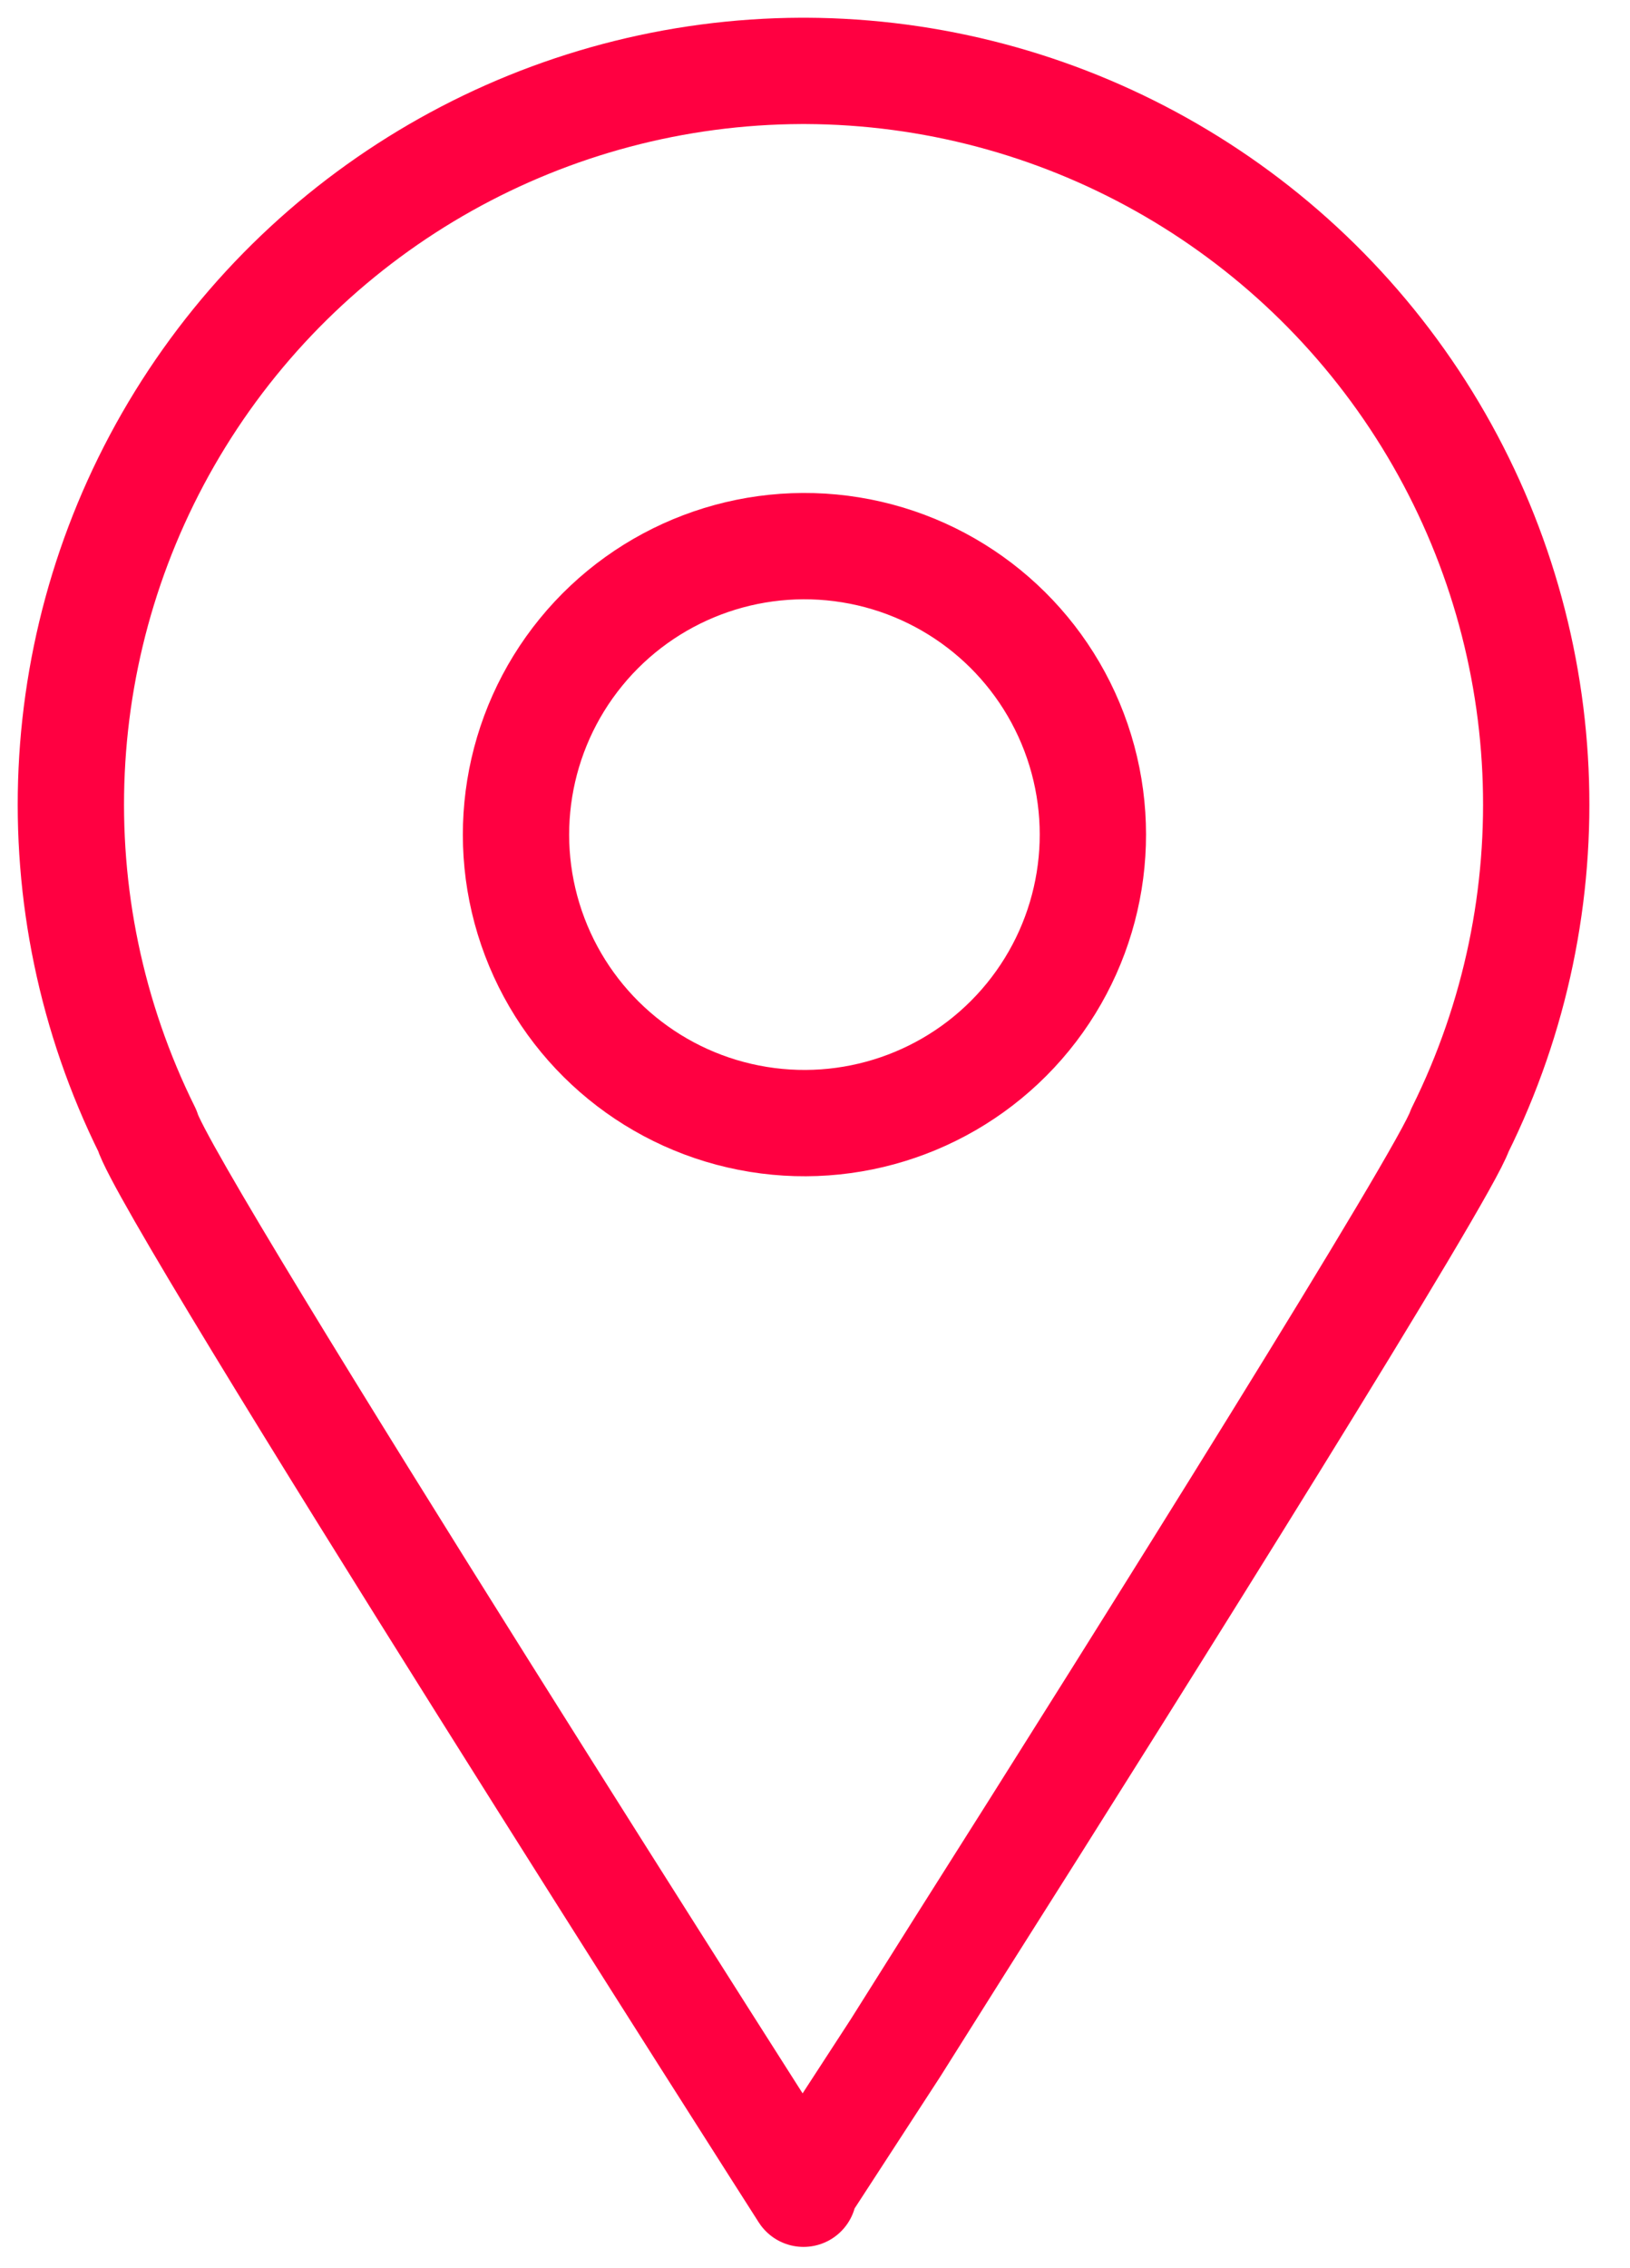 <?xml version="1.0" encoding="UTF-8"?>
<svg width="23px" height="32px" viewBox="0 0 23 32" version="1.1" xmlns="http://www.w3.org/2000/svg" xmlns:xlink="http://www.w3.org/1999/xlink">
    <!-- Generator: Sketch 59 (86127) - https://sketch.com -->
    <title>Marker / Location</title>
    <desc>Created with Sketch.</desc>
    <g id="Styles" stroke="none" stroke-width="1" fill="none" fill-rule="evenodd">
        <g id="Iconography" transform="translate(-606, -282)">
            <g id="Marker-/-Location" transform="translate(594, 274)">
                <g>
                    <rect id="Rectangle" fill-opacity="0" fill="#FF0041" x="0" y="0" width="46" height="46"></rect>
                    <g id="Group-47" transform="translate(13, 9)" stroke="#FF0041" stroke-linejoin="round" stroke-width="1.5">
                        <path d="M10.338,29.95 C10.338,29.95 1.338,15.86 1.078,14.95 L1.078,14.95 C-0.51,11.748 -0.334,7.954 1.543,4.913 C3.421,1.872 6.734,0.014 10.308,2.84217094e-14 L10.368,2.84217094e-14 C13.942,0.014 17.256,1.872 19.134,4.913 C21.011,7.954 21.187,11.748 19.598,14.95 L19.598,14.95 C19.398,15.55 15.218,22.23 12.538,26.46 L11.638,27.89 L10.338,29.89 L10.338,29.95 Z" id="Path"></path>
                        <circle id="Oval" transform="translate(10.351, 10.775) rotate(-80.78) translate(-10.351, -10.775) " cx="10.351" cy="10.775" r="4.07"></circle>
                    </g>
                </g>
            </g>
        </g>
    </g>
</svg>